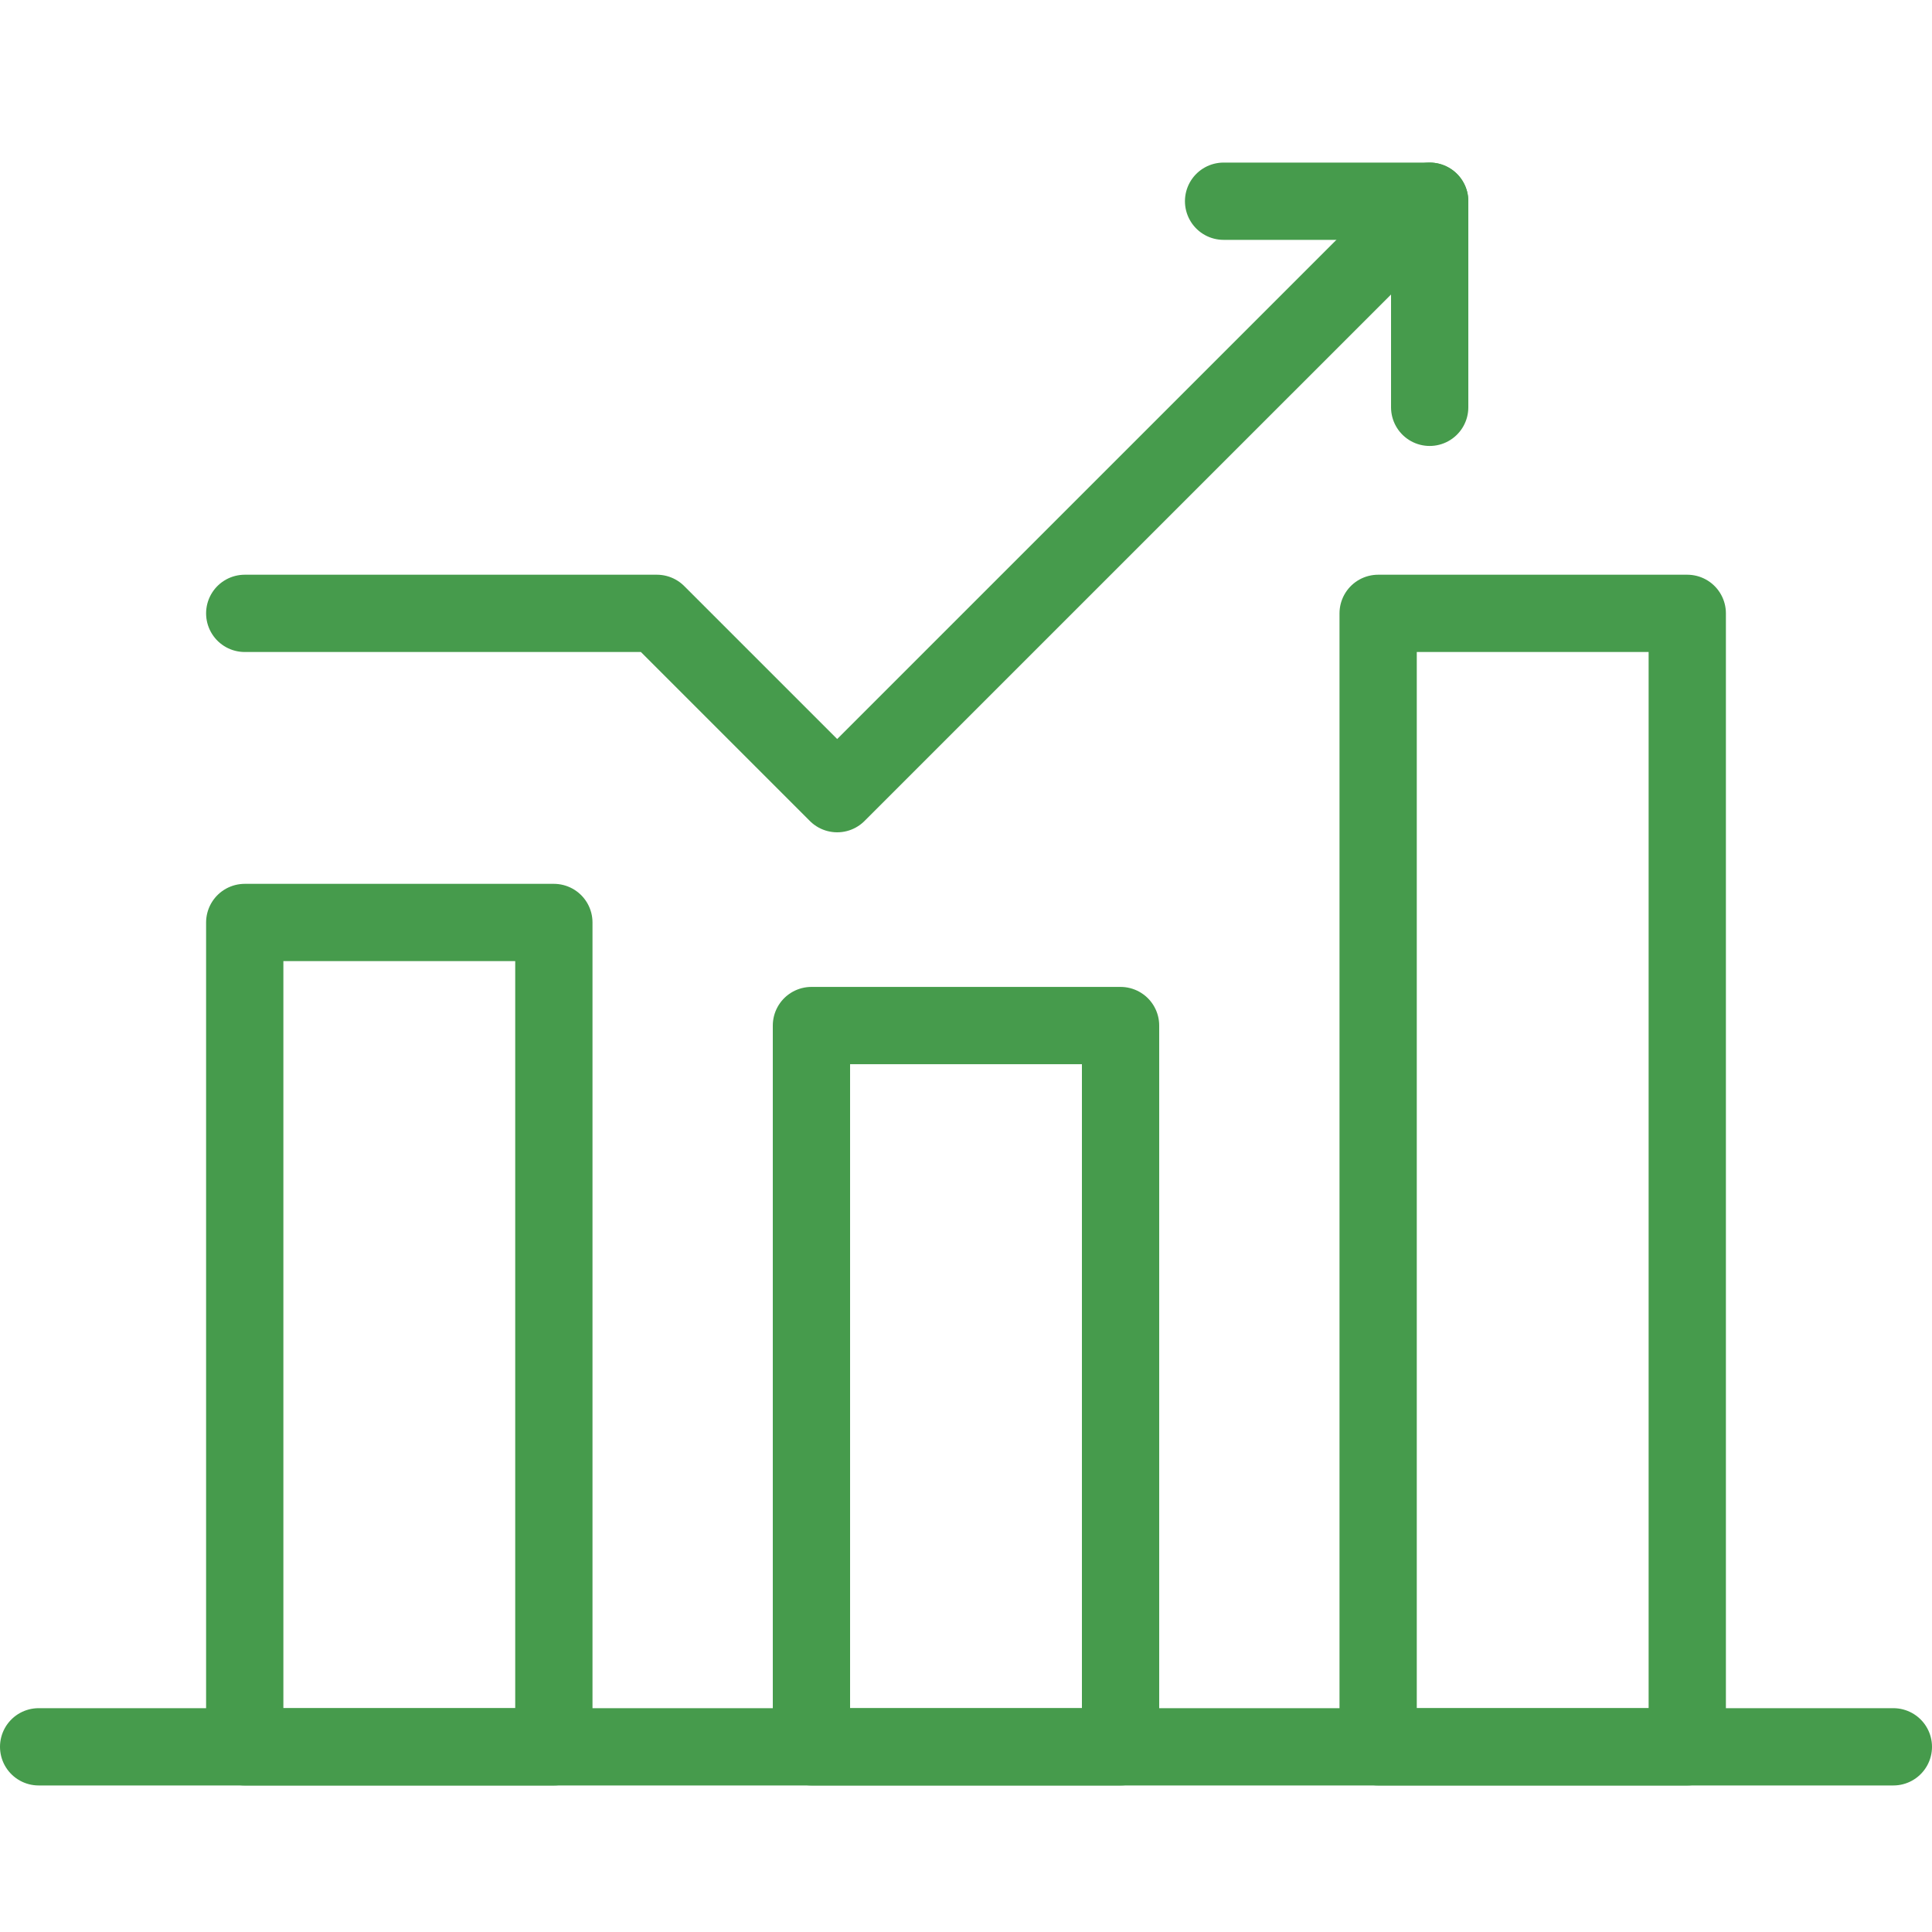 <svg xmlns="http://www.w3.org/2000/svg" xmlns:xlink="http://www.w3.org/1999/xlink" width="40" height="40" viewBox="0 0 40 40">
  <defs>
    <clipPath id="clip-path">
      <rect id="Rectangle_21153" data-name="Rectangle 21153" width="40" height="40" transform="translate(1087 1474)" fill="#fff" stroke="#707070" stroke-width="1"/>
    </clipPath>
  </defs>
  <g id="flexible_margin_icon" transform="translate(-1087 -1474)" clip-path="url(#clip-path)">
    <g id="flexible_margin_icon-2" data-name="flexible_margin_icon" transform="translate(831.8 1218.966)">
      <rect id="Rectangle_17469" data-name="Rectangle 17469" width="6.4" height="17.067" transform="translate(260.267 274.133)" stroke-width="1.6" stroke="#469b4c" stroke-linecap="round" stroke-linejoin="round" fill="none"/>
      <rect id="Rectangle_17470" data-name="Rectangle 17470" width="6.4" height="14.933" transform="translate(272 276.267)" stroke-width="1.6" stroke="#469b4c" stroke-linecap="round" stroke-linejoin="round" fill="none"/>
      <rect id="Rectangle_17471" data-name="Rectangle 17471" width="6.4" height="23.467" transform="translate(283.733 267.733)" stroke-width="1.6" stroke="#469b4c" stroke-linecap="round" stroke-linejoin="round" fill="none"/>
      <path id="Path_7366" data-name="Path 7366" d="M280.533,259.2H284.8v4.267" fill="none" stroke="#469b4c" stroke-linecap="round" stroke-linejoin="round" stroke-width="1.6"/>
      <path id="Path_7367" data-name="Path 7367" d="M260.267,267.733H268.8l3.733,3.733L284.8,259.2" fill="none" stroke="#469b4c" stroke-linecap="round" stroke-linejoin="round" stroke-width="1.6"/>
      <line id="Line_112" data-name="Line 112" x2="38.4" transform="translate(256 291.2)" fill="none" stroke="#469b4c" stroke-linecap="round" stroke-linejoin="round" stroke-width="1.6"/>
    </g>
  </g>
</svg>
